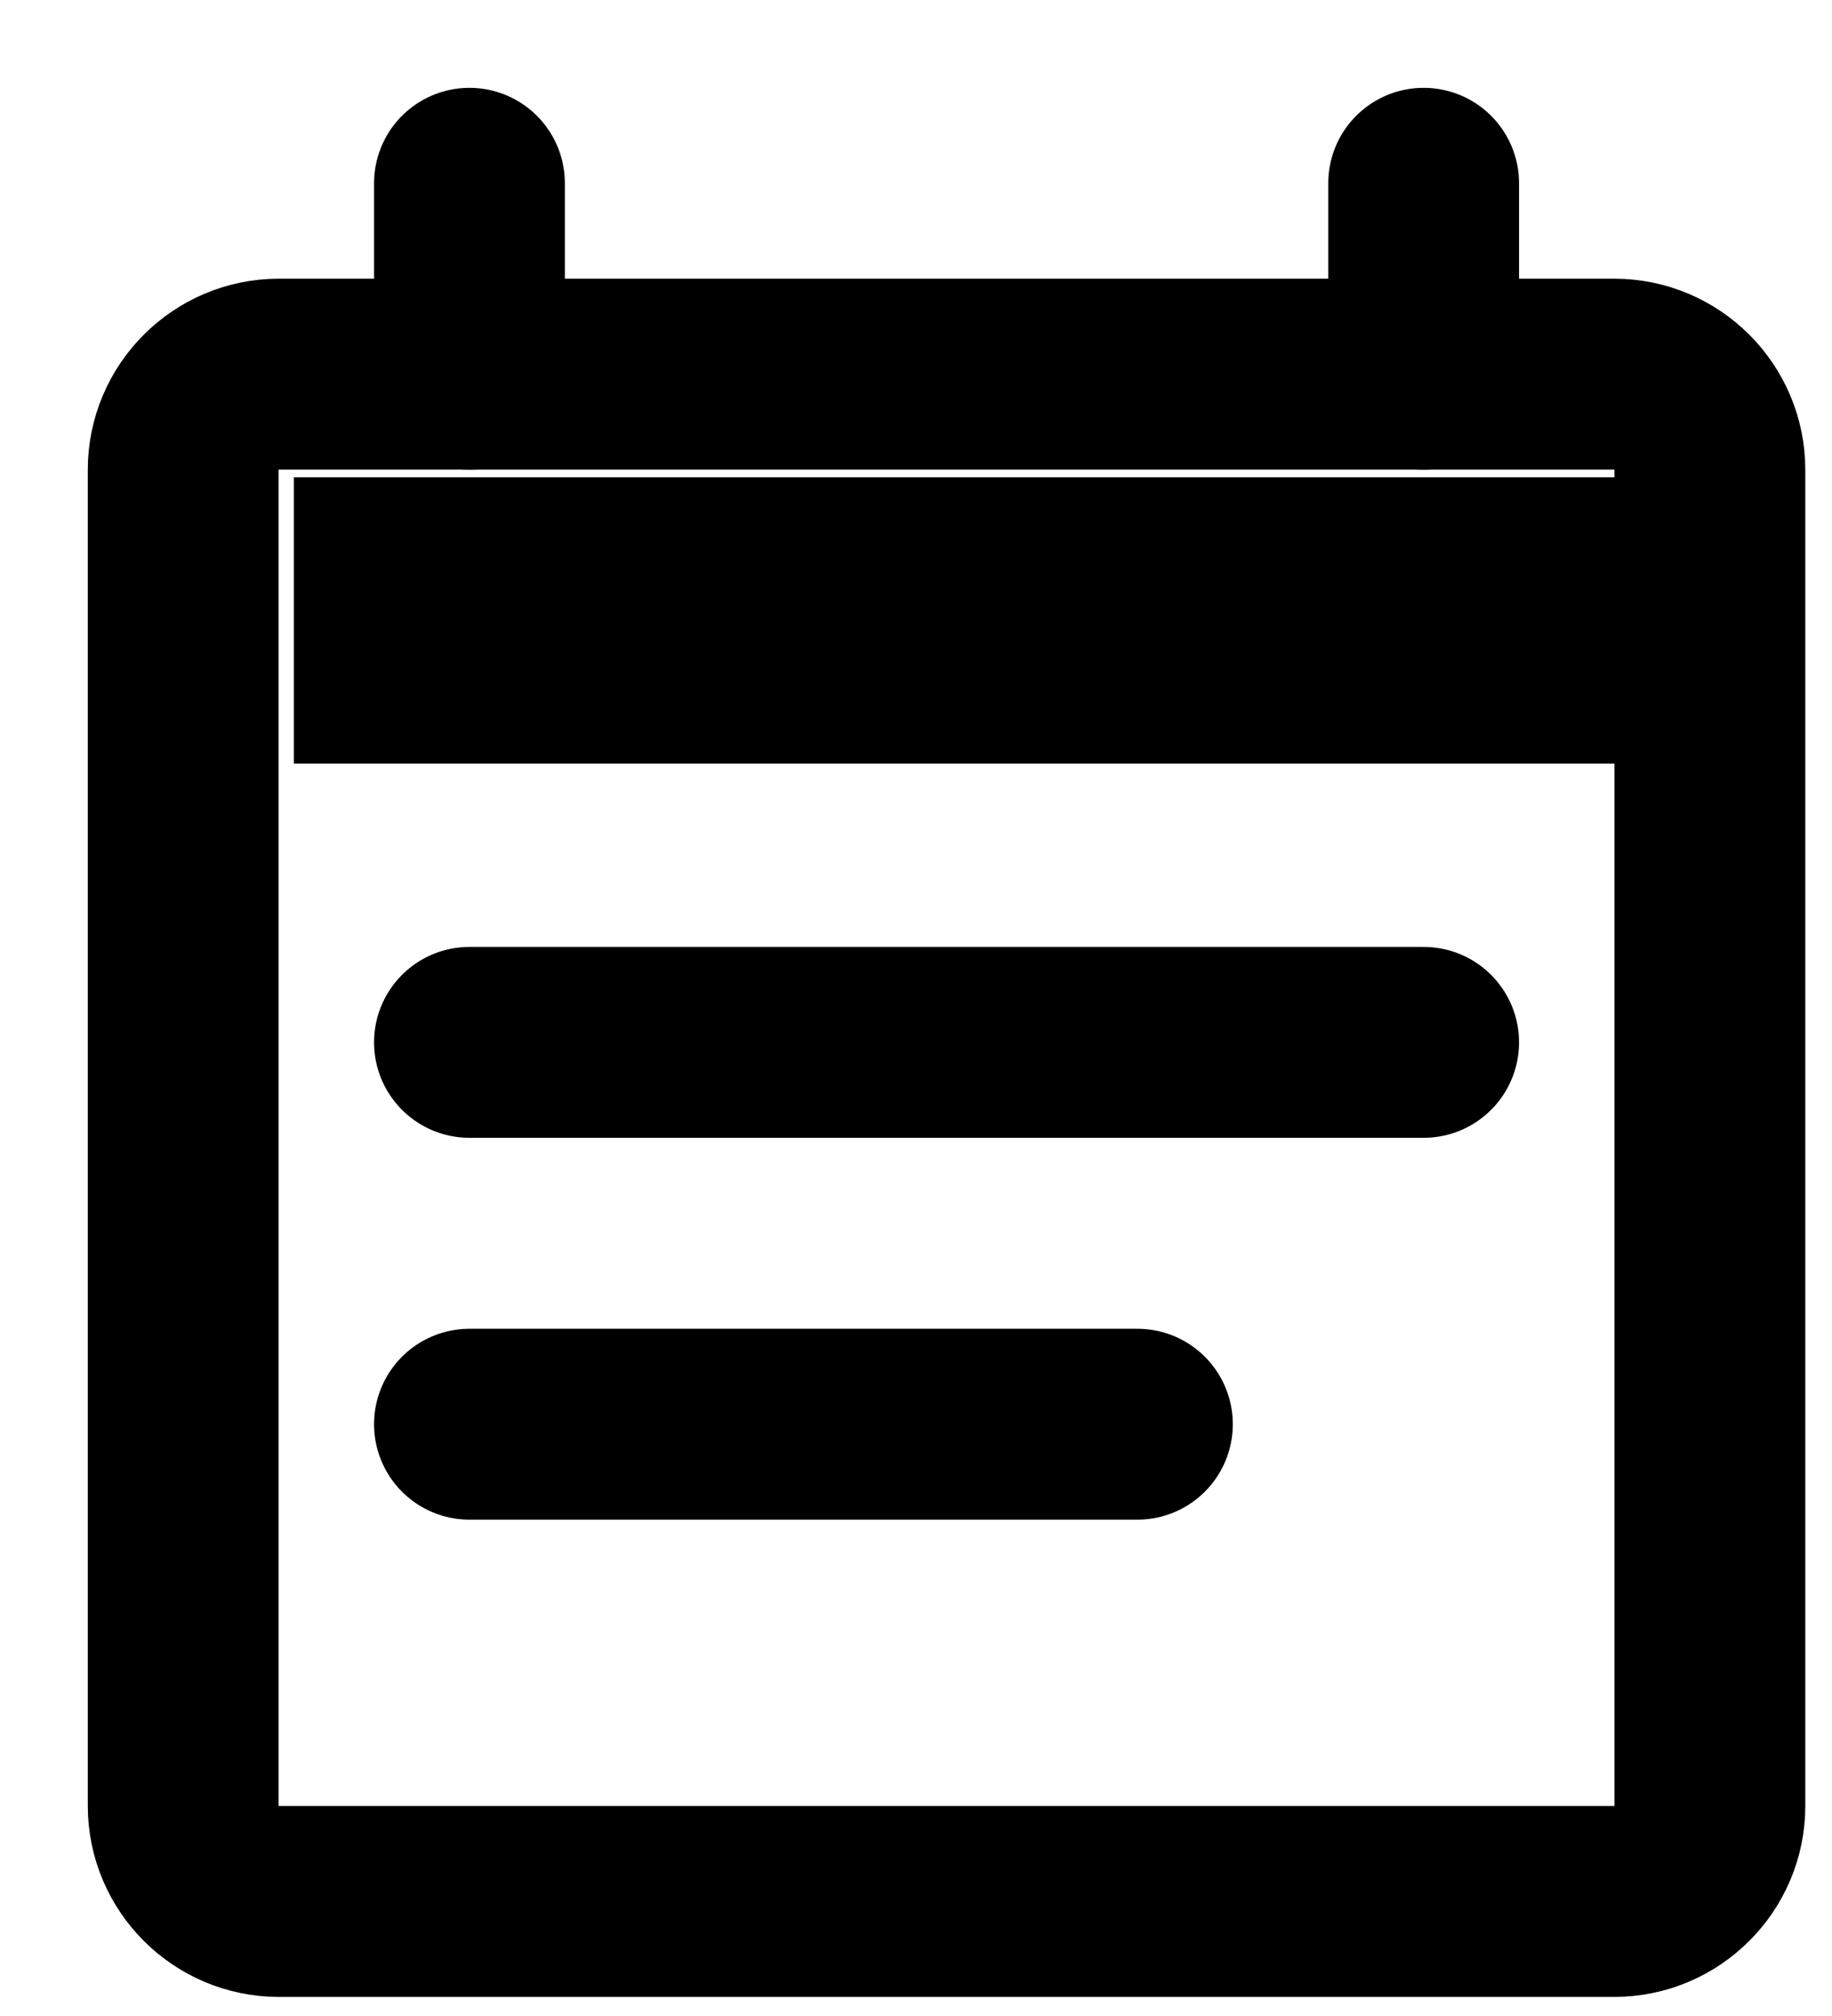 <svg width="20" height="22" viewBox="0 0 20 22" fill="none" xmlns="http://www.w3.org/2000/svg">
<path d="M17.791 5.208H3.208V8.333H17.791V5.208Z" fill="black"/>
<path d="M10.333 4.083H17.625C18.198 4.083 18.667 4.552 18.667 5.125V19.708C18.667 20.281 18.198 20.75 17.625 20.75H3.042C2.469 20.75 2 20.281 2 19.708V5.125C2 4.552 2.469 4.083 3.042 4.083H10.333Z" stroke="black" stroke-width="2.083" stroke-linecap="round" stroke-linejoin="round"/>
<path d="M5.125 4.083V2M15.542 4.083V2" stroke="black" stroke-width="2.083" stroke-linecap="round" stroke-linejoin="round"/>
<path d="M5.125 11.375H15.542" stroke="black" stroke-width="2.083" stroke-linecap="round" stroke-linejoin="round"/>
<path d="M5.125 15.542H12.417" stroke="black" stroke-width="2.083" stroke-linecap="round" stroke-linejoin="round"/>
</svg>
